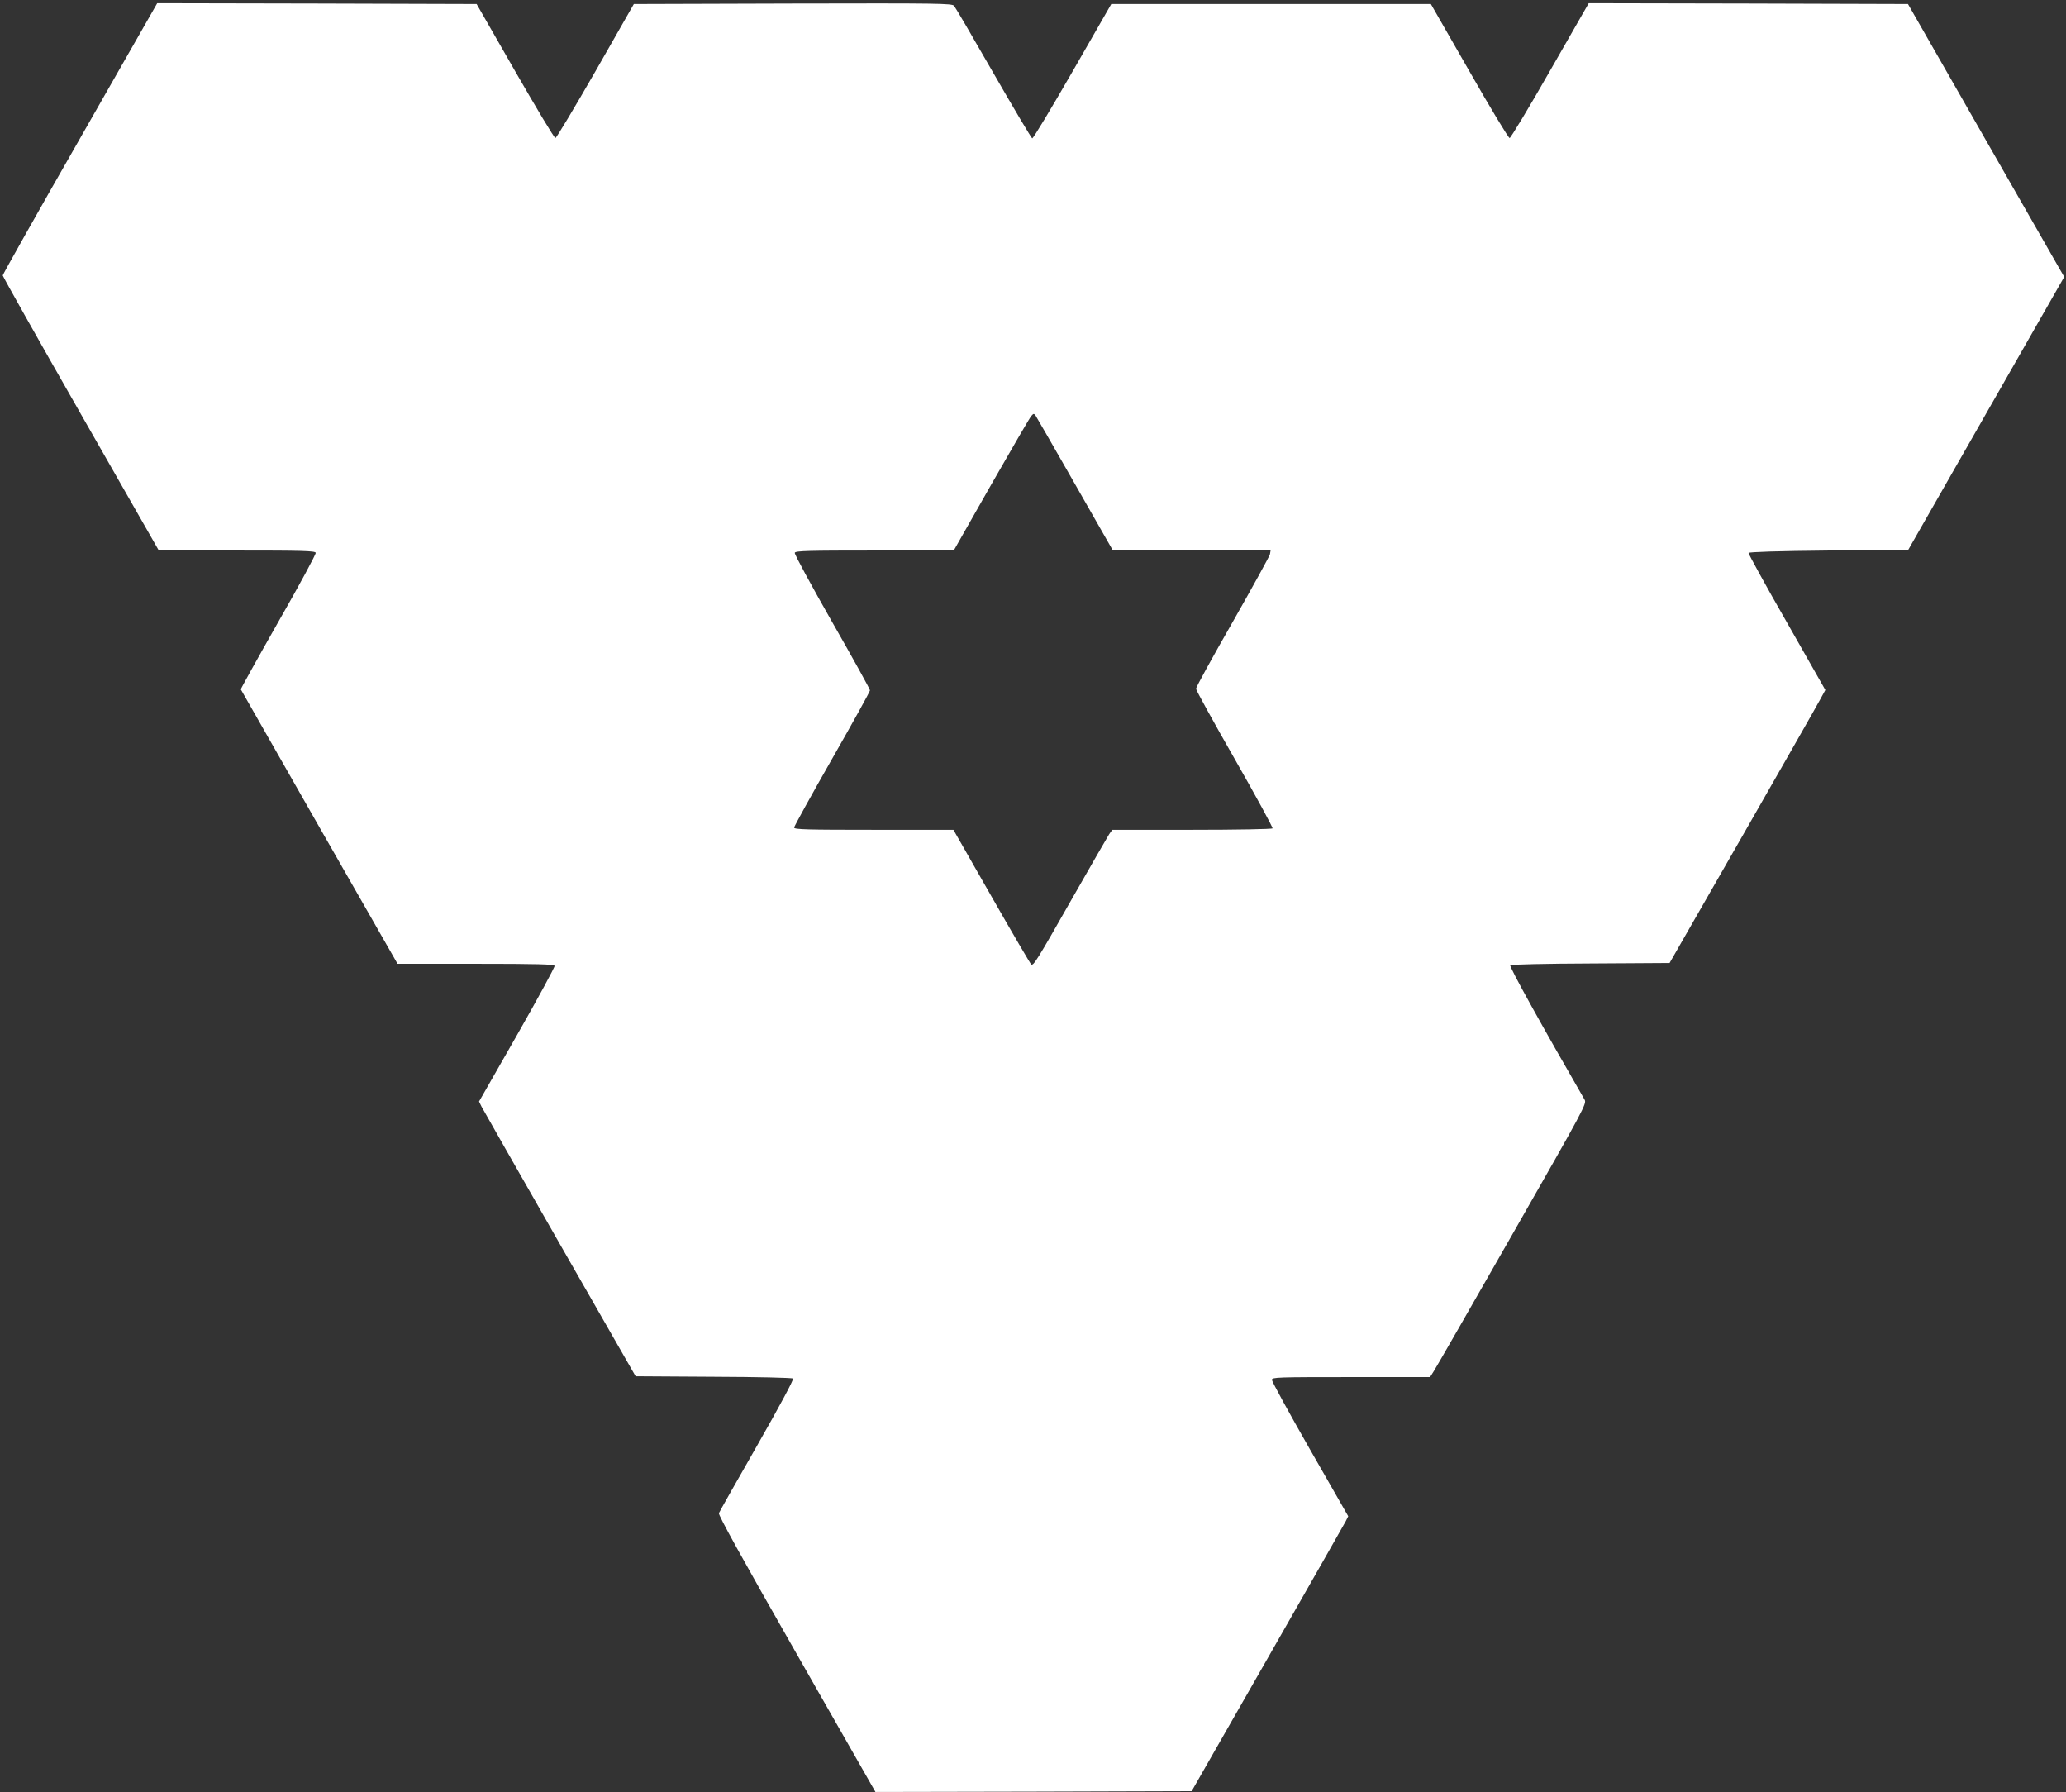 <?xml version="1.0" standalone="no"?>
<!DOCTYPE svg PUBLIC "-//W3C//DTD SVG 20010904//EN"
 "http://www.w3.org/TR/2001/REC-SVG-20010904/DTD/svg10.dtd">
<svg version="1.0" xmlns="http://www.w3.org/2000/svg"
 width="1280pt" height="1110pt" viewBox="0 0 1280 1110"
 preserveAspectRatio="xMidYMid meet">
<rect x="0" y="0" width="1280" height="1110" fill="#333333" stroke="none"/>
<g transform="translate(0,1110) scale(0.1,-0.1)"
fill="#ffffff" stroke="none">
<path d="M496 10243 c-264 -461 -479 -843 -479 -849 0 -6 217 -392 483 -857
l484 -847 483 0 c403 0 485 -2 489 -14 3 -7 -101 -200 -231 -427 -129 -227
-234 -416 -233 -419 2 -4 221 -388 487 -854 l484 -846 484 0 c391 0 485 -3
489 -13 2 -7 -102 -199 -232 -427 l-236 -413 15 -31 c9 -17 227 -400 485 -851
l470 -820 483 -3 c273 -1 487 -6 492 -11 6 -6 -83 -171 -221 -413 -127 -222
-234 -411 -238 -421 -4 -12 140 -273 482 -872 l488 -855 979 2 980 3 469 820
c258 451 476 834 485 851 l16 32 -237 414 c-130 227 -236 421 -236 431 0 16
32 17 490 17 l490 0 24 38 c13 20 232 401 486 846 451 790 462 810 447 835
-257 445 -468 824 -460 832 5 5 221 10 498 11 l489 3 453 790 c249 435 466
815 482 846 l30 55 -239 420 c-132 230 -238 424 -237 429 2 6 181 12 497 15
l493 5 483 845 483 845 -29 50 c-16 27 -234 408 -484 845 l-455 795 -989 3
-989 2 -239 -417 c-131 -230 -245 -418 -251 -418 -7 0 -120 187 -250 415
l-238 415 -990 0 -990 0 -240 -418 c-132 -229 -244 -416 -250 -414 -5 2 -113
183 -240 404 -126 220 -236 408 -244 417 -12 15 -98 16 -999 14 l-985 -3 -237
-415 c-131 -228 -243 -415 -249 -415 -7 0 -119 187 -250 415 l-238 415 -989 3
-990 2 -478 -837z m6165 -2143 l234 -410 489 0 488 0 -4 -23 c-3 -13 -107
-202 -231 -420 -125 -218 -227 -404 -227 -413 0 -9 108 -205 240 -436 132
-231 237 -424 234 -429 -3 -5 -227 -9 -499 -9 l-494 0 -19 -27 c-10 -16 -115
-197 -232 -403 -217 -382 -237 -413 -251 -404 -4 2 -115 191 -245 419 l-237
415 -493 0 c-414 0 -494 2 -494 14 0 7 106 199 235 425 129 226 235 417 235
425 0 7 -106 199 -236 426 -129 227 -233 418 -230 426 4 12 85 14 495 14 l490
0 232 408 c128 224 239 415 248 425 14 16 16 17 27 3 6 -9 116 -200 245 -426z"/>
</g>
</svg>
